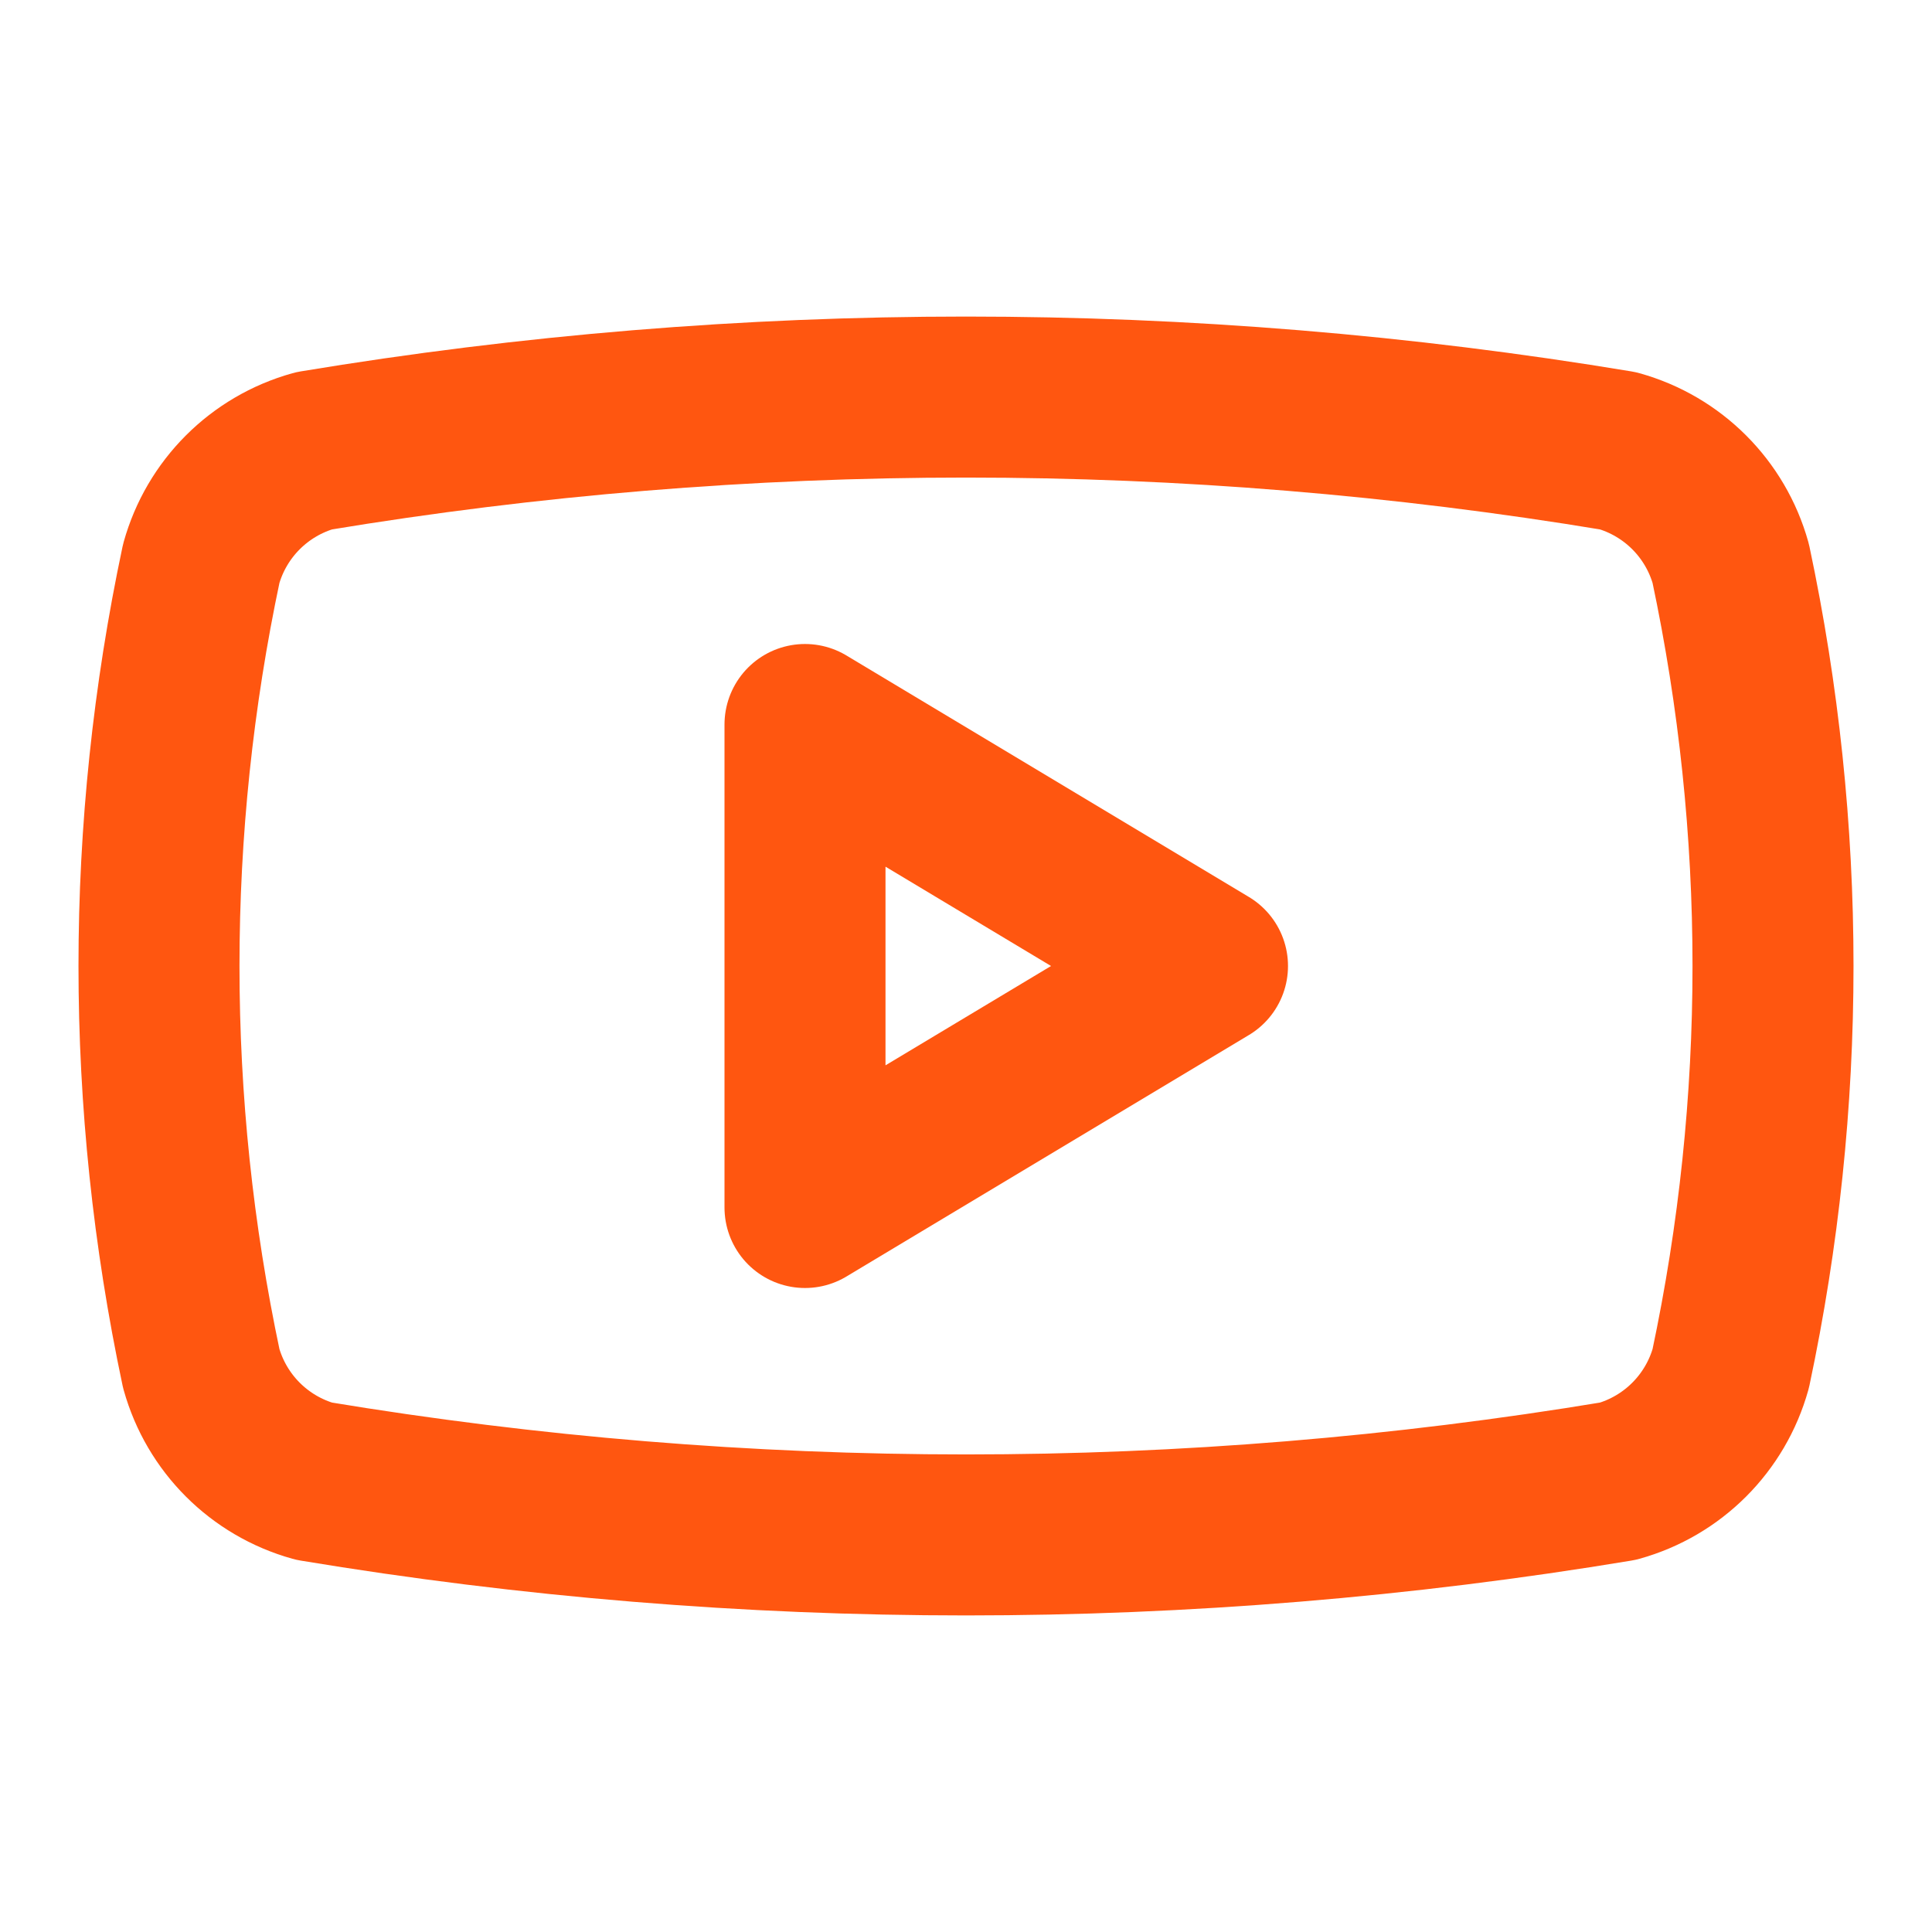 <?xml version="1.0" encoding="UTF-8"?>
<svg id="Layer_1" xmlns="http://www.w3.org/2000/svg" version="1.1" viewBox="0 0 24 24">
  <!-- Generator: Adobe Illustrator 29.7.1, SVG Export Plug-In . SVG Version: 2.1.1 Build 8)  -->
  <defs>
    <style>
      .st0 {
        fill: none;
        stroke: #ff5610;
        stroke-linecap: round;
        stroke-linejoin: round;
        stroke-width: 2px;
      }
    </style>
  </defs>
  <path class="st0" d="M2.5,17c-.7-3.3-.7-6.7,0-10,.19-.68.72-1.21,1.4-1.4,5.36-.89,10.84-.89,16.2,0,.68.19,1.21.72,1.4,1.4.7,3.3.7,6.7,0,10-.19.68-.72,1.21-1.4,1.4-5.36.89-10.84.89-16.2,0-.68-.19-1.21-.72-1.4-1.4"/>
  <path class="st0" d="M10,15l5-3-5-3v6Z"/>
</svg>